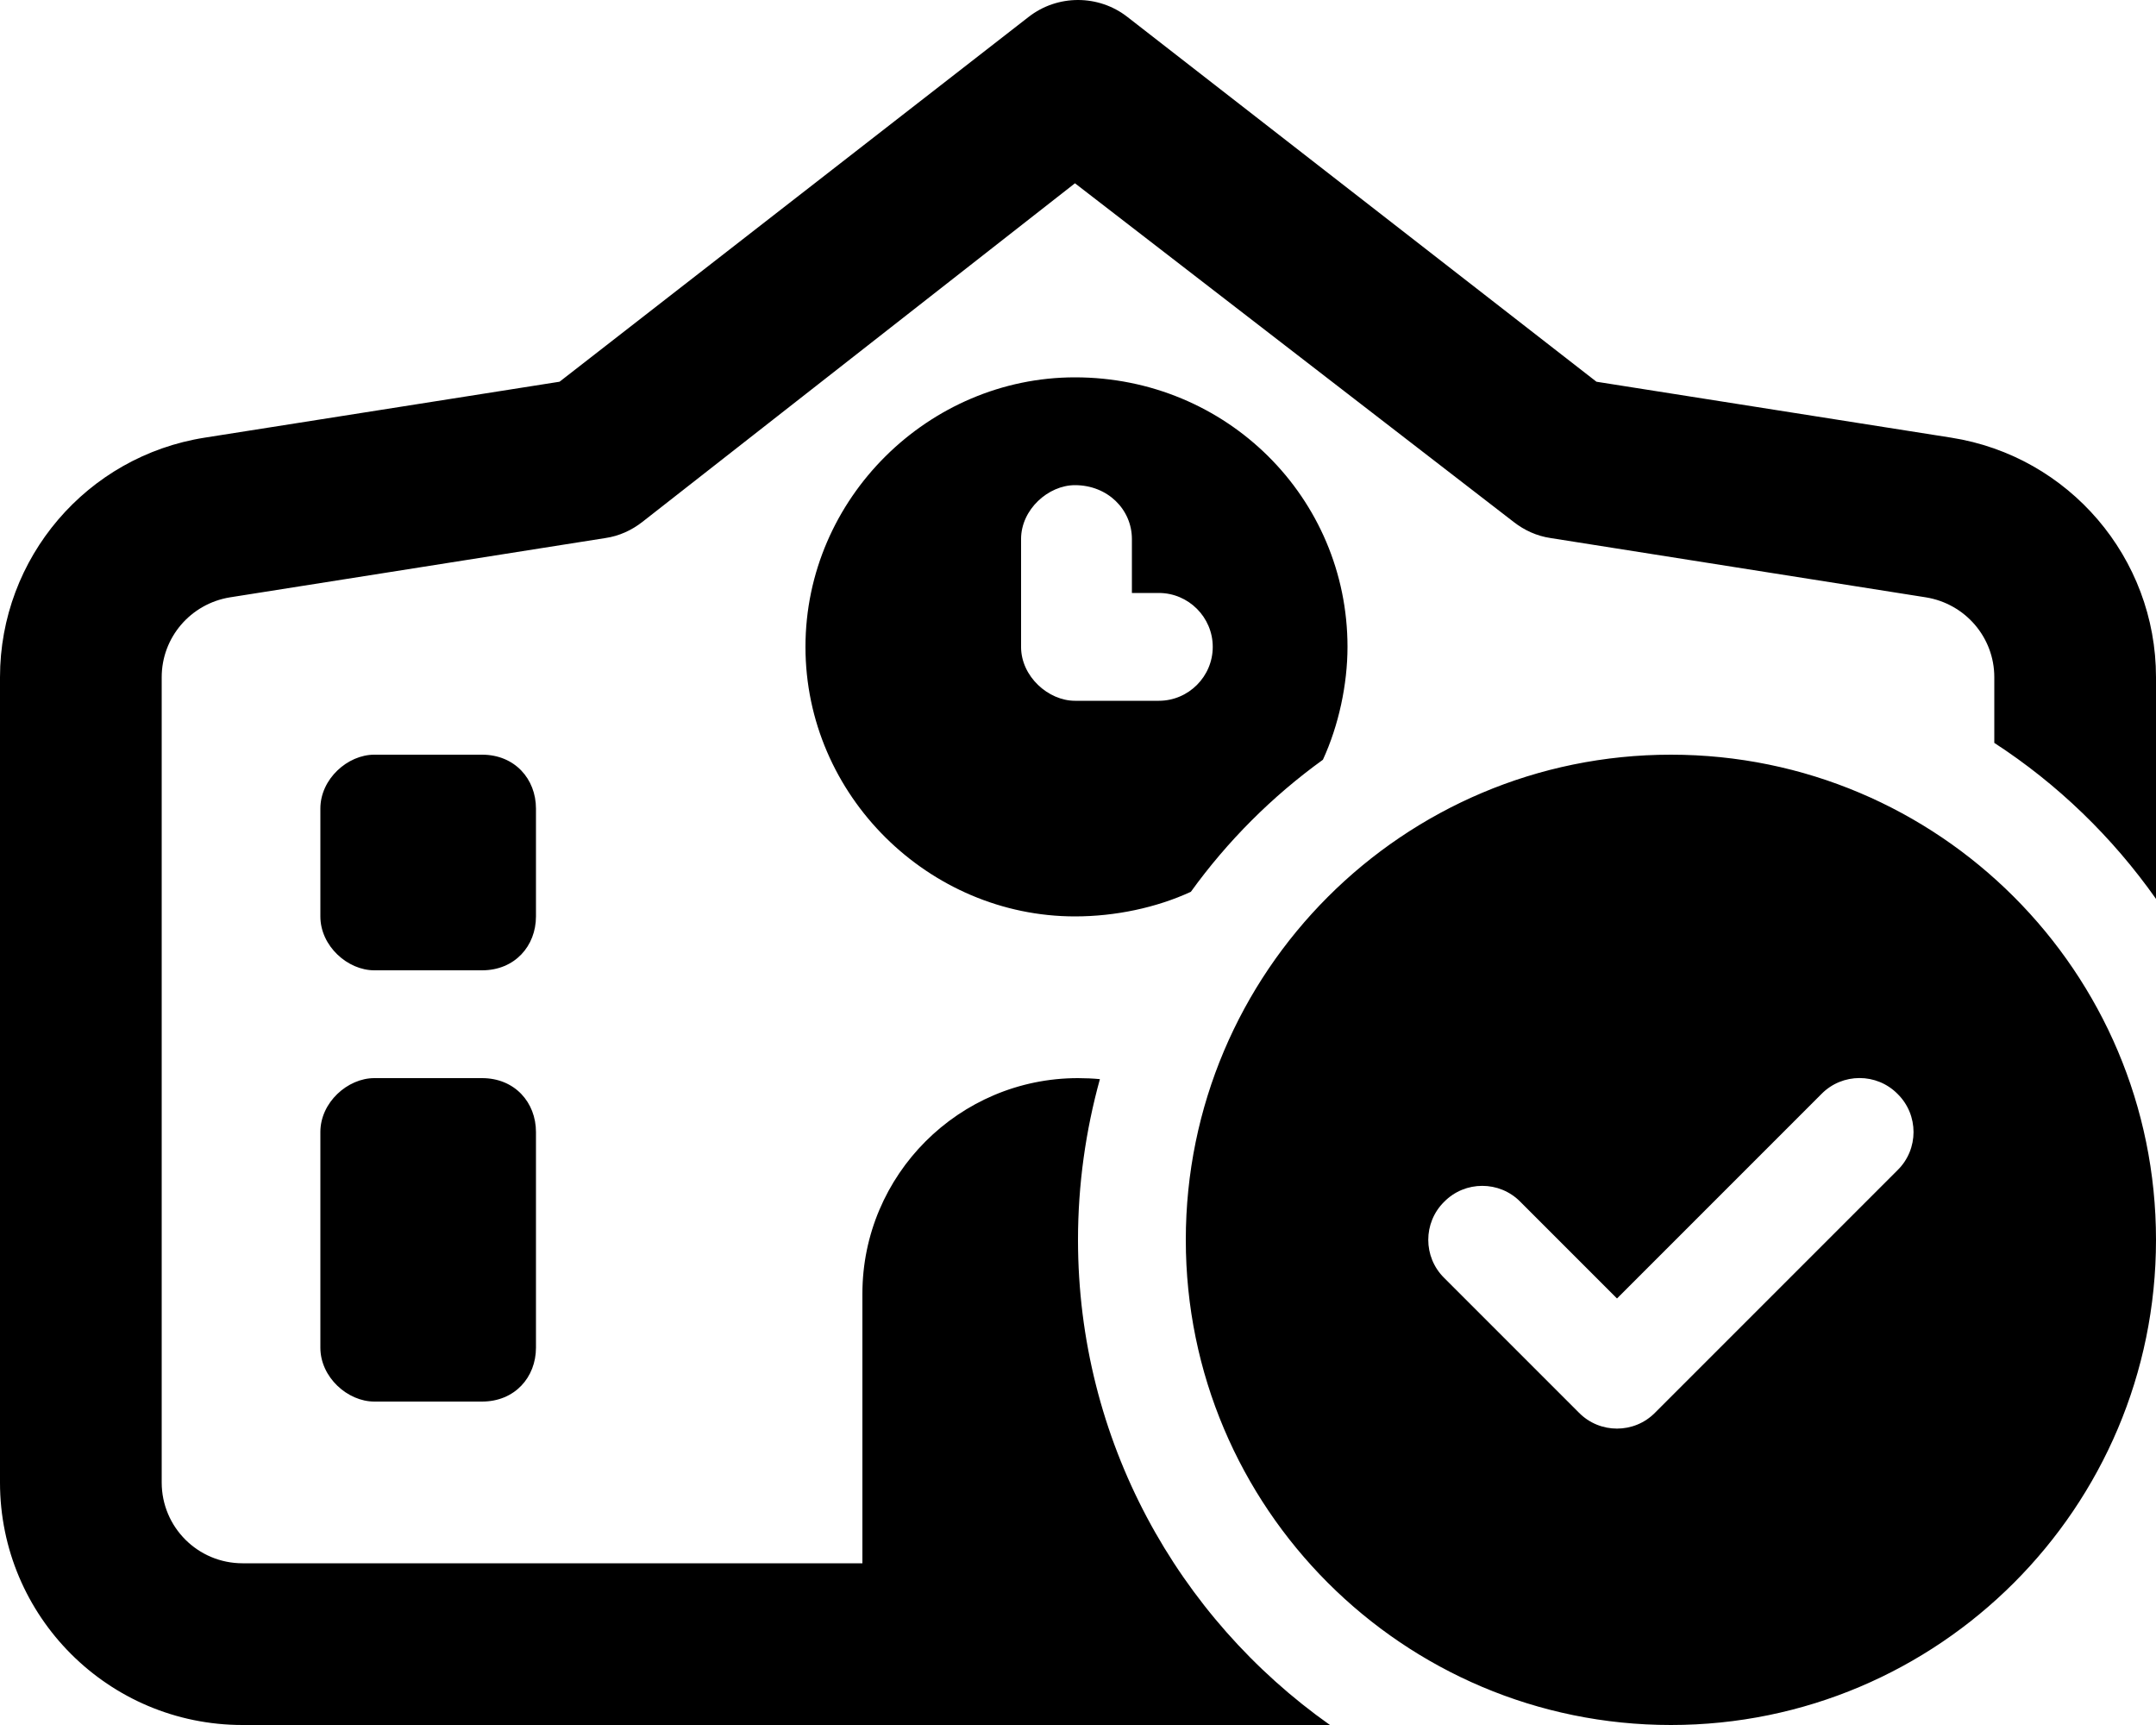 <svg xmlns="http://www.w3.org/2000/svg" viewBox="0 0 640 512"><!--! Font Awesome Pro 6.1.2 by @fontawesome - https://fontawesome.com License - https://fontawesome.com/license (Commercial License) Copyright 2022 Fonticons, Inc. --><path d="M473.9 113.3L579.2 129.9C614.2 135.4 640 165.6 640 201V266.8C627.1 248.5 610.8 232.7 592 220.5V201C592 189.2 583.4 179.2 571.7 177.3L460.3 159.7C456.2 159.1 452.5 157.4 449.3 154.9L319.1 54.4L190.7 154.9C187.5 157.4 183.8 159.1 179.7 159.7L68.26 177.3C56.59 179.2 48 189.2 48 201V440C48 453.3 58.75 464 72 464H256V384C256 348.7 284.7 320 320 320C322.2 320 324.4 320.1 326.5 320.3C322.3 335.5 320 351.5 320 368C320 427.5 349.6 480.1 394.8 512H72C32.24 512 0 479.8 0 440V201C0 165.6 25.78 135.4 60.77 129.9L166.1 113.3L305.3 5.056C313.9-1.685 326.1-1.685 334.7 5.056L473.9 113.3zM319.1 272C275.8 272 239.1 236.2 239.1 192C239.1 147.8 275.8 112 319.1 112C364.2 112 400 147.8 400 192C400 203.1 397.4 215.3 392.7 225.5C377.6 236.4 364.4 249.6 353.5 264.7C343.3 269.4 331.1 272 319.1 272zM303.1 160V192C303.1 200.8 311.2 208 319.1 208H344C352.8 208 360 200.8 360 192C360 183.2 352.8 176 344 176H336V160C336 151.2 328.8 144 319.1 144C311.2 144 303.1 151.2 303.1 160zM95.1 240C95.1 231.2 103.2 224 111.1 224H143.1C152.8 224 159.1 231.2 159.1 240V272C159.1 280.8 152.8 288 143.1 288H111.1C103.2 288 95.1 280.8 95.1 272V240zM143.1 320C152.8 320 159.1 327.2 159.1 336V400C159.1 408.8 152.8 416 143.1 416H111.1C103.2 416 95.1 408.8 95.1 400V336C95.1 327.2 103.2 320 111.1 320H143.1zM640 368C640 447.5 575.5 512 496 512C416.5 512 352 447.5 352 368C352 288.5 416.5 224 496 224C575.5 224 640 288.5 640 368zM480 385.4L451.3 356.7C445.1 350.4 434.9 350.4 428.7 356.7C422.4 362.9 422.4 373.1 428.7 379.3L468.7 419.3C474.9 425.6 485.1 425.6 491.3 419.3L563.3 347.3C569.6 341.1 569.6 330.9 563.3 324.7C557.1 318.4 546.9 318.4 540.7 324.7L480 385.4z"/></svg>
